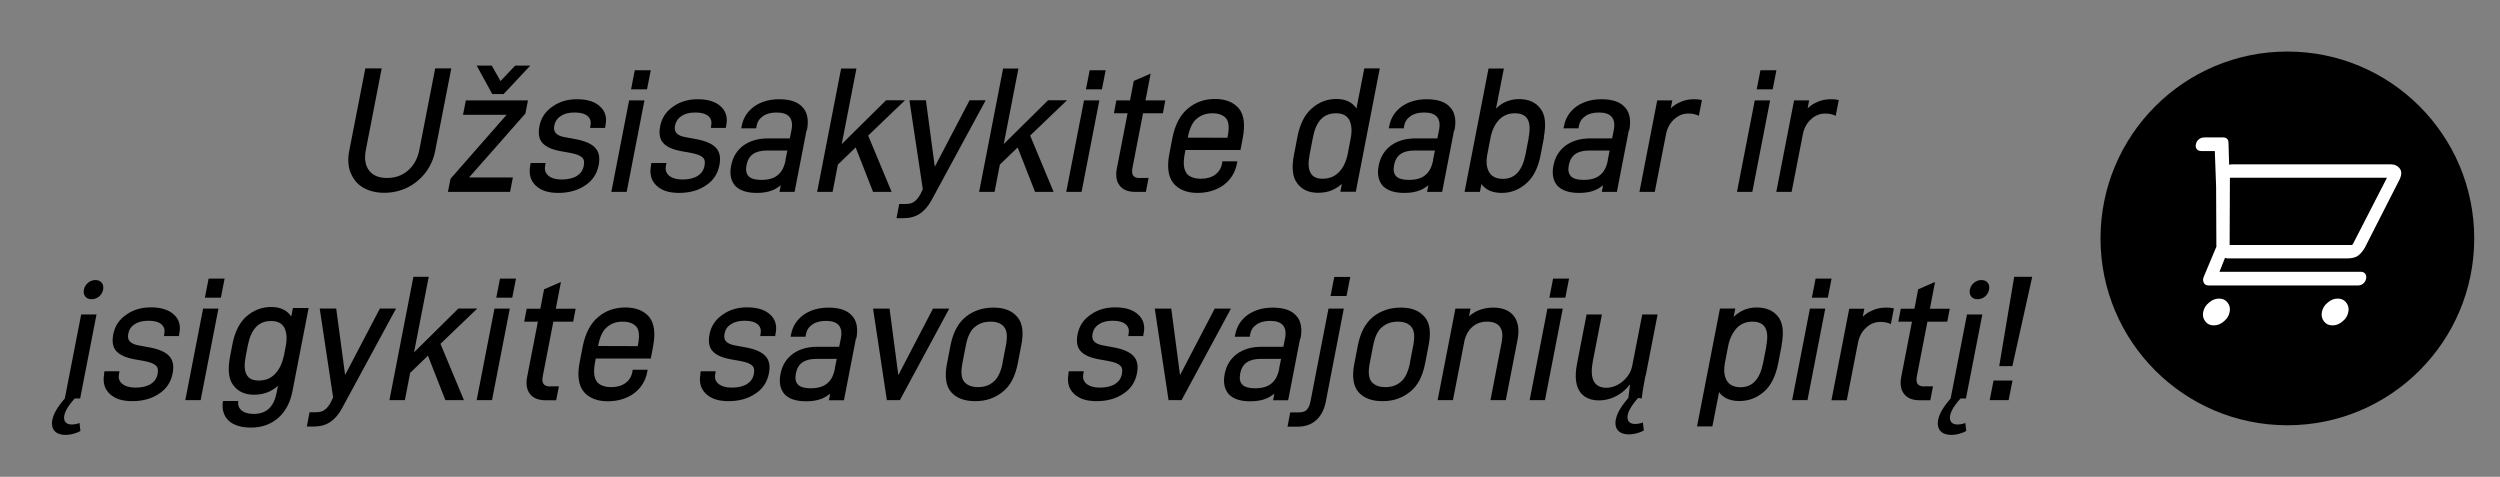 <?xml version="1.0" encoding="UTF-8"?>
<svg id="Layer_1" data-name="Layer 1" xmlns="http://www.w3.org/2000/svg" viewBox="0 0 194 37">
  <rect x="0" y="0" width="194" height="37" fill="#808080" stroke="none"/>
  <defs>
    <style>
      .cls-1 {
        fill: #fff;
      }
    </style>
  </defs>
  <g>
    <path d="M27.2,13.4c-.19-.5-.22-1.07-.1-1.69l1.25-6.4h1.27l-1.23,6.32c-.13.67-.05,1.21.25,1.6.29.39.76.58,1.4.58s1.17-.19,1.62-.58c.46-.4.75-.93.88-1.6l1.23-6.32h1.25l-1.25,6.4c-.12.63-.38,1.2-.76,1.7-.38.48-.86.88-1.41,1.15-.56.27-1.16.4-1.79.4s-1.17-.14-1.63-.4c-.46-.27-.77-.66-.97-1.16Z"/>
    <path d="M39.8,13.77l-.22,1.12h-4.82l.2-1.02,4.35-4.96h-3.38l.22-1.12h4.82l-.2,1.02-4.37,4.96h3.41ZM38.84,6.29l1.14-1.2h1.17l-2.07,2.21h-.88l-1.21-2.21h1.17l.68,1.2Z"/>
    <path d="M41.14,12.84l.04-.19h1.16l-.03.18c-.07.34,0,.59.24.8.22.19.58.3,1.03.3.48,0,.88-.09,1.19-.28.29-.19.46-.43.53-.78.06-.31.02-.51-.13-.65-.15-.15-.44-.26-.85-.34l-.82-.15c-.65-.12-1.12-.32-1.4-.63-.28-.3-.35-.74-.24-1.31.12-.63.46-1.15,1.01-1.52.53-.38,1.17-.57,1.9-.57.78,0,1.38.18,1.78.55.41.36.56.86.44,1.46l-.04.22h-1.16l.03-.18c.06-.32-.01-.55-.22-.74-.22-.19-.55-.28-1.01-.28s-.81.09-1.08.28c-.28.18-.43.42-.5.74-.05.26,0,.46.13.59.13.15.38.26.77.32l.86.16c.66.13,1.14.35,1.42.65.29.31.38.75.27,1.33-.13.69-.49,1.23-1.07,1.6-.57.38-1.26.57-2.06.57s-1.36-.19-1.76-.57c-.41-.39-.55-.92-.42-1.56Z"/>
    <path d="M48.63,14.89h-1.19l1.38-7.1h1.19l-1.38,7.1ZM50.21,6.93h-1.24l.29-1.48h1.24l-.29,1.48Z"/>
    <path d="M50.51,12.84l.04-.19h1.16l-.03.18c-.07.34,0,.59.24.8.22.19.58.3,1.03.3.48,0,.88-.09,1.19-.28.29-.19.46-.43.53-.78.06-.31.02-.51-.13-.65-.15-.15-.44-.26-.85-.34l-.82-.15c-.65-.12-1.12-.32-1.4-.63-.28-.3-.35-.74-.24-1.31.12-.63.46-1.15,1.01-1.52.53-.38,1.17-.57,1.9-.57.78,0,1.38.18,1.78.55.41.36.56.86.44,1.46l-.04.22h-1.16l.03-.18c.06-.32-.01-.55-.22-.74-.22-.19-.55-.28-1.01-.28s-.81.09-1.08.28c-.28.18-.43.42-.5.74-.05.26,0,.46.13.59.13.15.38.26.77.32l.86.16c.66.13,1.14.35,1.42.65.29.31.38.75.27,1.33-.13.69-.49,1.23-1.07,1.6-.57.38-1.26.57-2.06.57s-1.36-.19-1.76-.57c-.41-.39-.55-.92-.42-1.56Z"/>
    <path d="M62.59,10.1l-.93,4.79h-1.17l.1-.51c-.21.16-.42.3-.66.39-.35.14-.75.2-1.21.2-.75,0-1.3-.18-1.66-.54-.34-.38-.46-.92-.32-1.6.13-.65.44-1.16.95-1.54.5-.36,1.13-.55,1.89-.55h1.71l.13-.65c.09-.46.03-.79-.16-1.02-.2-.23-.53-.34-.99-.34-.43,0-.8.09-1.06.28-.28.19-.44.44-.5.77l-.03.18h-1.16l.04-.2c.12-.62.45-1.13.98-1.51.52-.36,1.16-.55,1.93-.55.83,0,1.44.2,1.81.62.38.4.49,1.01.34,1.79ZM60.95,12.43l.15-.75h-1.58c-.93,0-1.44.36-1.59,1.13-.15.78.21,1.15,1.14,1.15.57,0,.99-.12,1.29-.38.3-.24.5-.62.6-1.15Z"/>
    <path d="M64.6,14.89h-1.19l1.86-9.57h1.19l-1.14,5.86,3.44-3.4h1.47l-2.86,2.74,1.82,4.37h-1.44l-1.35-3.45-1.38,1.33-.41,2.12Z"/>
    <path d="M76.49,7.78l-4.2,7.75c-.26.48-.57.83-.92,1.06-.35.23-.77.34-1.26.34h-.54l.21-1.1h.47c.3,0,.54-.05.69-.18.17-.11.33-.31.49-.59l.18-.38-1.04-6.9h1.28l.69,5.16,2.7-5.16h1.24Z"/>
    <path d="M77.17,14.89h-1.19l1.86-9.57h1.19l-1.14,5.86,3.44-3.4h1.47l-2.86,2.74,1.82,4.37h-1.44l-1.35-3.45-1.38,1.33-.41,2.12Z"/>
    <path d="M83.93,14.89h-1.19l1.38-7.1h1.19l-1.38,7.1ZM85.51,6.93h-1.24l.29-1.48h1.24l-.29,1.48Z"/>
    <path d="M88.46,13.81h.67l-.21,1.08h-.82c-.55,0-.97-.16-1.22-.5-.25-.32-.32-.77-.21-1.33l.83-4.27h-1.06l.19-1h1.06l.29-1.51,1.31-.57-.4,2.08h1.54l-.19,1h-1.54l-.82,4.23c-.11.55.07.8.59.8Z"/>
    <path d="M92.06,13.44c.23.28.6.43,1.13.43.46,0,.83-.11,1.11-.32.28-.2.46-.49.53-.86l.03-.17h1.16l-.04.2c-.13.67-.48,1.23-1.03,1.64-.55.4-1.24.61-2.04.61s-1.46-.26-1.86-.76c-.4-.5-.51-1.28-.3-2.32l.23-1.19c.2-1.01.6-1.78,1.2-2.28.6-.5,1.3-.74,2.12-.74s1.43.26,1.84.74c.4.5.49,1.27.3,2.28l-.18.94h-4.27l-.05.27c-.14.74-.09,1.24.14,1.52ZM92.16,10.68h0s3.09.01,3.09.01l.02-.11c.13-.67.09-1.15-.13-1.4s-.57-.39-1.06-.39-.87.14-1.21.42c-.34.27-.56.76-.7,1.47Z"/>
    <path d="M107.07,5.31l-1.86,9.57h-1.2l.12-.61c-.18.16-.4.31-.62.42-.36.19-.78.27-1.23.27-.71,0-1.25-.24-1.61-.73-.37-.47-.45-1.21-.26-2.21l.27-1.4c.19-1,.57-1.74,1.12-2.21.55-.49,1.19-.73,1.91-.73s1.23.26,1.55.74l.61-3.11h1.2ZM104.58,11.96l.23-1.2c.12-.61.08-1.09-.11-1.46-.19-.34-.52-.51-1.03-.51-.96,0-1.55.61-1.79,1.89l-.25,1.29c-.25,1.28.08,1.9,1,1.9.53,0,.95-.18,1.27-.51.34-.35.56-.82.68-1.4Z"/>
    <path d="M112.84,10.1l-.93,4.79h-1.17l.1-.51c-.21.16-.42.3-.66.39-.35.14-.75.2-1.21.2-.75,0-1.3-.18-1.66-.54-.34-.38-.46-.92-.32-1.6.13-.65.44-1.16.95-1.54.5-.36,1.13-.55,1.89-.55h1.71l.13-.65c.09-.46.03-.79-.16-1.02-.2-.23-.53-.34-.99-.34-.43,0-.8.09-1.06.28-.28.19-.44.44-.5.77l-.03.18h-1.16l.04-.2c.12-.62.45-1.13.98-1.51.52-.36,1.16-.55,1.93-.55.83,0,1.44.2,1.81.62.38.4.49,1.01.34,1.79ZM111.2,12.43l.15-.75h-1.58c-.93,0-1.44.36-1.59,1.13-.15.78.21,1.15,1.14,1.15.57,0,.99-.12,1.29-.38.3-.24.5-.62.6-1.15Z"/>
    <path d="M119.82,10.63l-.27,1.4c-.19,1-.57,1.74-1.12,2.21-.55.48-1.18.73-1.89.73s-1.26-.23-1.58-.69l-.12.61h-1.19l1.86-9.57h1.19l-.61,3.11c.18-.18.39-.34.61-.46.36-.19.76-.28,1.17-.28.74,0,1.3.24,1.66.73.38.47.46,1.21.27,2.21ZM118.62,10.68c.25-1.28-.1-1.89-1.07-1.89-.51,0-.91.18-1.23.51-.33.36-.56.85-.67,1.46l-.23,1.2c-.11.57-.07,1.04.13,1.39.2.35.56.53,1.07.53.93,0,1.51-.62,1.76-1.9l.25-1.29Z"/>
    <path d="M126.4,10.1l-.93,4.79h-1.17l.1-.51c-.21.16-.42.3-.66.39-.35.14-.75.2-1.21.2-.75,0-1.3-.18-1.66-.54-.34-.38-.46-.92-.32-1.6.13-.65.44-1.16.95-1.54.5-.36,1.13-.55,1.89-.55h1.71l.13-.65c.09-.46.03-.79-.16-1.02-.2-.23-.53-.34-.99-.34-.43,0-.8.09-1.06.28-.28.19-.44.44-.5.77l-.03.18h-1.16l.04-.2c.12-.62.45-1.13.98-1.51.52-.36,1.16-.55,1.93-.55.83,0,1.44.2,1.81.62.38.4.49,1.01.34,1.79ZM124.76,12.43l.15-.75h-1.58c-.93,0-1.44.36-1.59,1.13-.15.78.21,1.15,1.14,1.15.57,0,.99-.12,1.29-.38.3-.24.5-.62.6-1.15Z"/>
    <path d="M132.07,7.76l-.24,1.23c-.23-.12-.5-.18-.8-.18-.43,0-.8.15-1.12.45-.33.3-.54.69-.63,1.17l-.87,4.46h-1.19l1.38-7.1h1.17l-.12.62c.2-.19.4-.34.64-.44.36-.19.75-.27,1.16-.27.2,0,.42.01.62.07Z"/>
    <path d="M135.98,14.89h-1.19l1.38-7.1h1.19l-1.38,7.1ZM137.56,6.93h-1.24l.29-1.48h1.24l-.29,1.48Z"/>
    <path d="M142.69,7.76l-.24,1.23c-.23-.12-.5-.18-.8-.18-.43,0-.8.15-1.12.45-.33.3-.54.69-.63,1.17l-.87,4.46h-1.19l1.38-7.1h1.17l-.12.62c.2-.19.4-.34.64-.44.36-.19.75-.27,1.16-.27.2,0,.42.01.62.07Z"/>
    <path d="M6.22,30.92h-.42c-.26.28-.72.84-.81,1.32-.09.46.16.7.55.7.26,0,.47-.05.63-.12l.07.62c-.32.2-.81.31-1.15.31-.74,0-1.17-.4-1.03-1.17.13-.66.66-1.29.97-1.66l1.27-6.52h1.19l-1.27,6.52ZM6.51,22.48c.08-.42.46-.75.9-.75s.68.34.59.75c-.08.41-.43.74-.91.74-.43,0-.66-.34-.58-.74Z"/>
    <path d="M8.07,29l.04-.19h1.16l-.03.18c-.07.34,0,.59.24.79.22.19.58.3,1.03.3.48,0,.88-.09,1.19-.28.29-.19.46-.43.53-.78.06-.31.02-.51-.13-.65-.15-.15-.44-.26-.85-.34l-.82-.15c-.65-.12-1.12-.32-1.4-.63-.28-.3-.35-.74-.24-1.31.12-.63.46-1.15,1.01-1.52.53-.38,1.17-.57,1.9-.57.78,0,1.38.18,1.78.55.41.36.56.86.44,1.46l-.04.22h-1.16l.03-.17c.06-.32-.01-.55-.22-.74-.22-.19-.55-.28-1.01-.28s-.81.09-1.08.28c-.28.18-.43.42-.49.74-.05.26,0,.46.13.59.13.15.38.26.77.32l.86.16c.66.13,1.14.35,1.42.65.29.31.38.75.27,1.33-.13.69-.49,1.23-1.07,1.6-.57.38-1.26.57-2.06.57s-1.36-.19-1.76-.57c-.41-.39-.55-.92-.42-1.56Z"/>
    <path d="M15.57,31.05h-1.19l1.38-7.1h1.19l-1.38,7.1ZM17.14,23.1h-1.24l.29-1.48h1.24l-.29,1.48Z"/>
    <path d="M23.95,23.9l-1.26,6.48c-.17.86-.53,1.55-1.1,2.05-.57.5-1.28.75-2.11.75-.75,0-1.31-.17-1.71-.51-.41-.38-.57-.9-.47-1.55h1.19c-.05.31.04.55.27.74.21.17.52.26.92.26,1,0,1.57-.54,1.79-1.66l.1-.53c-.18.18-.4.31-.62.43-.36.18-.78.27-1.23.27-.71,0-1.25-.24-1.61-.73-.37-.47-.45-1.21-.26-2.22l.18-.94c.19-1,.57-1.74,1.12-2.21.55-.47,1.19-.71,1.9-.71s1.23.26,1.55.74l.13-.66h1.2ZM22.03,27.62l.14-.74c.12-.61.08-1.09-.11-1.46-.19-.34-.52-.51-1.03-.51-.96,0-1.55.62-1.8,1.9l-.16.82c-.25,1.28.07,1.9,1,1.9.53,0,.95-.17,1.27-.51.34-.35.56-.82.68-1.4Z"/>
    <path d="M30.73,23.95l-4.2,7.75c-.26.48-.57.83-.92,1.06-.35.23-.77.34-1.26.34h-.54l.21-1.11h.47c.3,0,.54-.05.69-.18.17-.11.33-.31.49-.59l.18-.38-1.04-6.9h1.28l.69,5.16,2.7-5.16h1.24Z"/>
    <path d="M31.41,31.05h-1.19l1.86-9.57h1.19l-1.14,5.86,3.44-3.4h1.47l-2.86,2.74,1.82,4.37h-1.44l-1.35-3.45-1.38,1.33-.41,2.12Z"/>
    <path d="M38.18,31.05h-1.19l1.38-7.1h1.19l-1.38,7.1ZM39.75,23.1h-1.24l.29-1.48h1.24l-.29,1.48Z"/>
    <path d="M42.7,29.98h.67l-.21,1.08h-.82c-.55,0-.97-.16-1.22-.5-.25-.32-.32-.77-.21-1.33l.83-4.27h-1.06l.19-1h1.06l.29-1.51,1.31-.57-.4,2.08h1.54l-.19,1h-1.54l-.82,4.23c-.11.55.07.8.59.8Z"/>
    <path d="M46.3,29.61c.23.28.6.43,1.13.43.46,0,.83-.11,1.11-.32.28-.2.46-.49.53-.86l.03-.17h1.16l-.04.2c-.13.67-.48,1.23-1.03,1.64-.55.4-1.24.61-2.04.61s-1.46-.26-1.86-.75c-.4-.5-.51-1.28-.3-2.32l.23-1.19c.2-1.01.6-1.78,1.2-2.28.59-.5,1.3-.74,2.12-.74s1.43.26,1.84.74c.4.5.49,1.27.3,2.28l-.18.94h-4.27l-.05.27c-.14.74-.09,1.24.14,1.52ZM46.4,26.85h0s3.09.01,3.09.01l.02-.11c.13-.67.09-1.15-.13-1.4s-.57-.39-1.06-.39-.88.13-1.21.42c-.34.27-.56.75-.7,1.47Z"/>
    <path d="M54.34,29l.04-.19h1.16l-.03.18c-.07.34,0,.59.24.79.22.19.58.3,1.03.3.48,0,.88-.09,1.19-.28.29-.19.46-.43.53-.78.06-.31.02-.51-.13-.65-.15-.15-.44-.26-.85-.34l-.82-.15c-.65-.12-1.12-.32-1.4-.63-.28-.3-.35-.74-.24-1.31.12-.63.46-1.15,1.01-1.52.53-.38,1.17-.57,1.9-.57.78,0,1.38.18,1.78.55.41.36.56.86.44,1.46l-.04.22h-1.16l.03-.17c.06-.32-.01-.55-.22-.74-.22-.19-.55-.28-1.01-.28s-.81.09-1.08.28c-.28.18-.43.42-.49.74-.05.26,0,.46.13.59.13.15.38.26.77.32l.86.16c.66.13,1.14.35,1.42.65.29.31.38.75.27,1.33-.13.69-.49,1.23-1.07,1.6-.57.38-1.26.57-2.06.57s-1.36-.19-1.76-.57c-.41-.39-.55-.92-.42-1.56Z"/>
    <path d="M66.42,26.27l-.93,4.79h-1.17l.1-.51c-.21.16-.42.3-.66.39-.35.14-.75.2-1.21.2-.75,0-1.3-.17-1.66-.54-.34-.38-.46-.92-.32-1.6.13-.65.44-1.16.95-1.54.5-.36,1.13-.55,1.89-.55h1.71l.13-.65c.09-.46.03-.79-.16-1.02-.2-.23-.53-.34-.99-.34-.43,0-.8.09-1.06.28-.28.19-.44.44-.5.77l-.03.18h-1.16l.04-.2c.12-.62.45-1.13.98-1.51.52-.36,1.16-.55,1.93-.55.83,0,1.44.2,1.81.62.38.4.49,1.01.34,1.79ZM64.78,28.6l.15-.75h-1.58c-.93,0-1.44.36-1.59,1.13-.15.78.21,1.15,1.14,1.15.57,0,.99-.12,1.29-.38.3-.24.5-.62.6-1.15Z"/>
    <path d="M73.66,23.95l-3.83,7.1h-1.01l-1.07-7.1h1.28l.68,5.16,2.69-5.16h1.27Z"/>
    <path d="M73.49,28.2l.27-1.4c.2-1.01.6-1.75,1.19-2.22.59-.47,1.31-.71,2.15-.71s1.42.24,1.83.71c.42.47.52,1.21.32,2.22l-.27,1.4c-.2,1.01-.58,1.75-1.19,2.22-.59.47-1.28.71-2.11.71s-1.46-.23-1.87-.7c-.41-.47-.52-1.23-.32-2.24ZM77.8,28.14l.25-1.29c.14-.71.1-1.2-.13-1.47-.21-.28-.57-.42-1.04-.42-.5,0-.9.13-1.24.42-.34.27-.56.75-.7,1.47l-.25,1.29c-.14.71-.1,1.21.13,1.48.23.28.58.42,1.08.42.47,0,.88-.13,1.2-.42.33-.27.57-.77.71-1.48Z"/>
    <path d="M82.9,29l.04-.19h1.16l-.03.18c-.07.34,0,.59.24.79.22.19.58.3,1.03.3.48,0,.88-.09,1.19-.28.29-.19.46-.43.53-.78.06-.31.02-.51-.13-.65-.15-.15-.44-.26-.85-.34l-.82-.15c-.65-.12-1.12-.32-1.4-.63-.28-.3-.35-.74-.24-1.31.12-.63.46-1.15,1.01-1.52.53-.38,1.17-.57,1.9-.57.78,0,1.38.18,1.78.55.41.36.56.86.44,1.46l-.04.22h-1.16l.03-.17c.06-.32-.01-.55-.22-.74-.22-.19-.55-.28-1.01-.28s-.81.09-1.08.28c-.28.18-.43.42-.49.74-.05.26,0,.46.13.59.13.15.38.26.77.32l.86.16c.66.13,1.14.35,1.42.65.29.31.38.75.27,1.33-.13.69-.49,1.23-1.07,1.6-.57.38-1.26.57-2.06.57s-1.36-.19-1.76-.57c-.41-.39-.55-.92-.42-1.56Z"/>
    <path d="M95.52,23.95l-3.83,7.1h-1.01l-1.07-7.1h1.28l.68,5.16,2.69-5.16h1.27Z"/>
    <path d="M100.89,26.27l-.93,4.79h-1.17l.1-.51c-.21.16-.42.3-.66.39-.35.14-.75.2-1.21.2-.75,0-1.3-.17-1.66-.54-.34-.38-.46-.92-.32-1.6.13-.65.44-1.16.95-1.54.5-.36,1.13-.55,1.89-.55h1.71l.13-.65c.09-.46.03-.79-.16-1.02-.2-.23-.53-.34-.99-.34-.43,0-.8.09-1.06.28-.28.19-.44.44-.5.77l-.03.18h-1.16l.04-.2c.12-.62.45-1.13.98-1.51.52-.36,1.16-.55,1.93-.55.83,0,1.44.2,1.81.62.38.4.49,1.01.34,1.79ZM99.26,28.6l.15-.75h-1.58c-.93,0-1.44.36-1.59,1.13-.15.78.21,1.15,1.14,1.15.57,0,.99-.12,1.29-.38.3-.24.5-.62.6-1.15Z"/>
    <path d="M101.39,31.81c.15-.14.25-.36.31-.69l1.39-7.17h1.19l-1.4,7.23c-.12.62-.37,1.09-.75,1.43s-.86.5-1.44.5h-.78l.21-1.11h.69c.27,0,.46-.07.59-.19ZM104.49,22.97h-1.24l.29-1.48h1.24l-.29,1.48Z"/>
    <path d="M105.1,28.2l.27-1.4c.2-1.01.6-1.75,1.19-2.22.59-.47,1.31-.71,2.15-.71s1.42.24,1.83.71c.42.47.52,1.21.32,2.22l-.27,1.4c-.2,1.01-.58,1.75-1.19,2.22-.59.47-1.28.71-2.11.71s-1.46-.23-1.87-.7c-.41-.47-.52-1.23-.32-2.24ZM109.41,28.14l.25-1.29c.14-.71.1-1.2-.13-1.47-.21-.28-.57-.42-1.04-.42-.5,0-.9.13-1.24.42-.34.27-.56.75-.7,1.47l-.25,1.29c-.14.71-.1,1.21.13,1.48.23.28.58.42,1.08.42.47,0,.88-.13,1.2-.42.33-.27.57-.77.71-1.48Z"/>
    <path d="M114.01,24.53c.2-.17.42-.31.66-.42.37-.16.77-.24,1.18-.24.77,0,1.32.23,1.65.69.33.44.41,1.08.25,1.87l-.9,4.62h-1.19l.87-4.49c.1-.54.06-.93-.14-1.2-.2-.27-.53-.4-.99-.4s-.83.13-1.14.4c-.32.28-.54.67-.64,1.2l-.87,4.49h-1.19l1.38-7.1h1.17l-.11.58Z"/>
    <path d="M119.89,31.05h-1.19l1.38-7.1h1.19l-1.38,7.1ZM121.47,23.1h-1.24l.29-1.48h1.24l-.29,1.48Z"/>
    <path d="M127.69,29.13c-.13.69-.24,1.29-.29,1.79l-.28-.04c-.26.28-.71.84-.81,1.32-.09.46.16.7.55.7.26,0,.47-.05.63-.12l.07.62c-.32.2-.81.31-1.15.31-.74,0-1.17-.4-1.02-1.17.13-.66.66-1.29.97-1.66l.13-1.02h-.03c-.4.53-1.23,1.21-2.39,1.21-1.02,0-2.14-.58-1.69-2.86l.74-3.81h1.19l-.7,3.6c-.24,1.24-.02,2.09,1.05,2.09.79,0,1.45-.55,1.77-1.09.1-.16.18-.38.23-.61l.78-3.99h1.19l-.92,4.73Z"/>
    <path d="M138.26,26.79l-.27,1.4c-.2,1.01-.57,1.75-1.12,2.22-.55.47-1.18.71-1.89.71s-1.26-.23-1.58-.69l-.52,2.66h-1.19l1.78-9.15h1.19l-.13.65c.18-.18.39-.32.61-.45.36-.19.76-.28,1.17-.28.74,0,1.3.24,1.67.71.38.47.46,1.21.27,2.21ZM137.06,26.86c.25-1.28-.1-1.9-1.07-1.9-.51,0-.91.17-1.23.51-.33.36-.56.85-.67,1.46l-.23,1.2c-.11.57-.07,1.04.13,1.39.2.35.56.53,1.07.53.93,0,1.51-.62,1.76-1.9l.25-1.28Z"/>
    <path d="M140.26,31.05h-1.19l1.38-7.1h1.19l-1.38,7.1ZM141.84,23.1h-1.24l.29-1.48h1.24l-.29,1.48Z"/>
    <path d="M146.97,23.92l-.24,1.23c-.23-.12-.5-.17-.8-.17-.43,0-.8.15-1.12.45-.33.3-.54.69-.63,1.17l-.87,4.46h-1.19l1.38-7.1h1.17l-.12.62c.2-.19.4-.34.64-.44.36-.19.75-.27,1.16-.27.2,0,.42.01.62.07Z"/>
    <path d="M149.33,29.98h.67l-.21,1.08h-.82c-.55,0-.97-.16-1.22-.5-.25-.32-.32-.77-.21-1.33l.83-4.27h-1.06l.19-1h1.06l.29-1.51,1.31-.57-.4,2.08h1.54l-.19,1h-1.54l-.82,4.23c-.11.55.07.8.59.8Z"/>
    <path d="M152.56,30.92h-.42c-.26.28-.72.84-.81,1.32-.09.46.16.7.55.7.26,0,.47-.05.63-.12l.07.62c-.32.2-.81.31-1.15.31-.74,0-1.17-.4-1.03-1.17.13-.66.66-1.29.97-1.66l1.27-6.52h1.19l-1.27,6.52ZM152.86,22.48c.08-.42.46-.75.9-.75s.68.34.59.75c-.08.41-.43.74-.91.74-.43,0-.66-.34-.58-.74Z"/>
    <path d="M155.87,31.05h-1.47l.3-1.52h1.47l-.3,1.52ZM156.16,28.41h-1.02l1.16-6.93h1.4l-1.54,6.93Z"/>
  </g>
  <g>
    <circle cx="177.5" cy="18.5" r="14.5"/>
    <path class="cls-1" d="M171.02,10.66h1.47c.28,0,.42.13.44.39l.05,1.73c.13-.02.21-.03.23-.03h12.29c.32,0,.56.11.73.34.17.23.14.56-.1.99l-2.64,5.18c-.21.33-.41.54-.6.64-.19.1-.44.15-.73.15h-9.34s-.05,0-.08-.02c-.03-.01-.06-.02-.08-.02l-.43,1.08h10.97c.15,0,.26.05.34.15.08.1.1.22.07.38-.03.15-.1.28-.22.38-.11.1-.25.15-.4.15h-11.61c-.17,0-.29-.06-.36-.2-.07-.13-.08-.27-.03-.42l1.01-2.41s-.02-.08-.01-.1l-.02-4.53-.1-2.77h-1.06c-.15,0-.26-.05-.34-.15-.08-.1-.1-.22-.07-.37.03-.15.1-.28.22-.38.12-.1.25-.15.4-.15ZM172.2,23.17c.28,0,.5.1.66.31.16.21.22.45.16.73-.05.28-.2.53-.45.73-.24.21-.5.31-.78.31s-.5-.1-.66-.31c-.16-.21-.22-.45-.16-.73.05-.28.2-.53.45-.73.24-.21.5-.31.78-.31ZM173.02,18.81v.1s0,.1,0,.1h9.5s.05-.05.08-.1l2.63-5.12h-12.19l-.02,5.02ZM181.41,23.17c.28,0,.5.1.66.31.16.21.22.45.16.73-.05.28-.2.53-.45.73-.24.21-.5.31-.78.31s-.5-.1-.66-.31c-.16-.21-.22-.45-.16-.73.05-.28.2-.53.45-.73.24-.21.5-.31.78-.31Z"/>
  </g>
</svg>